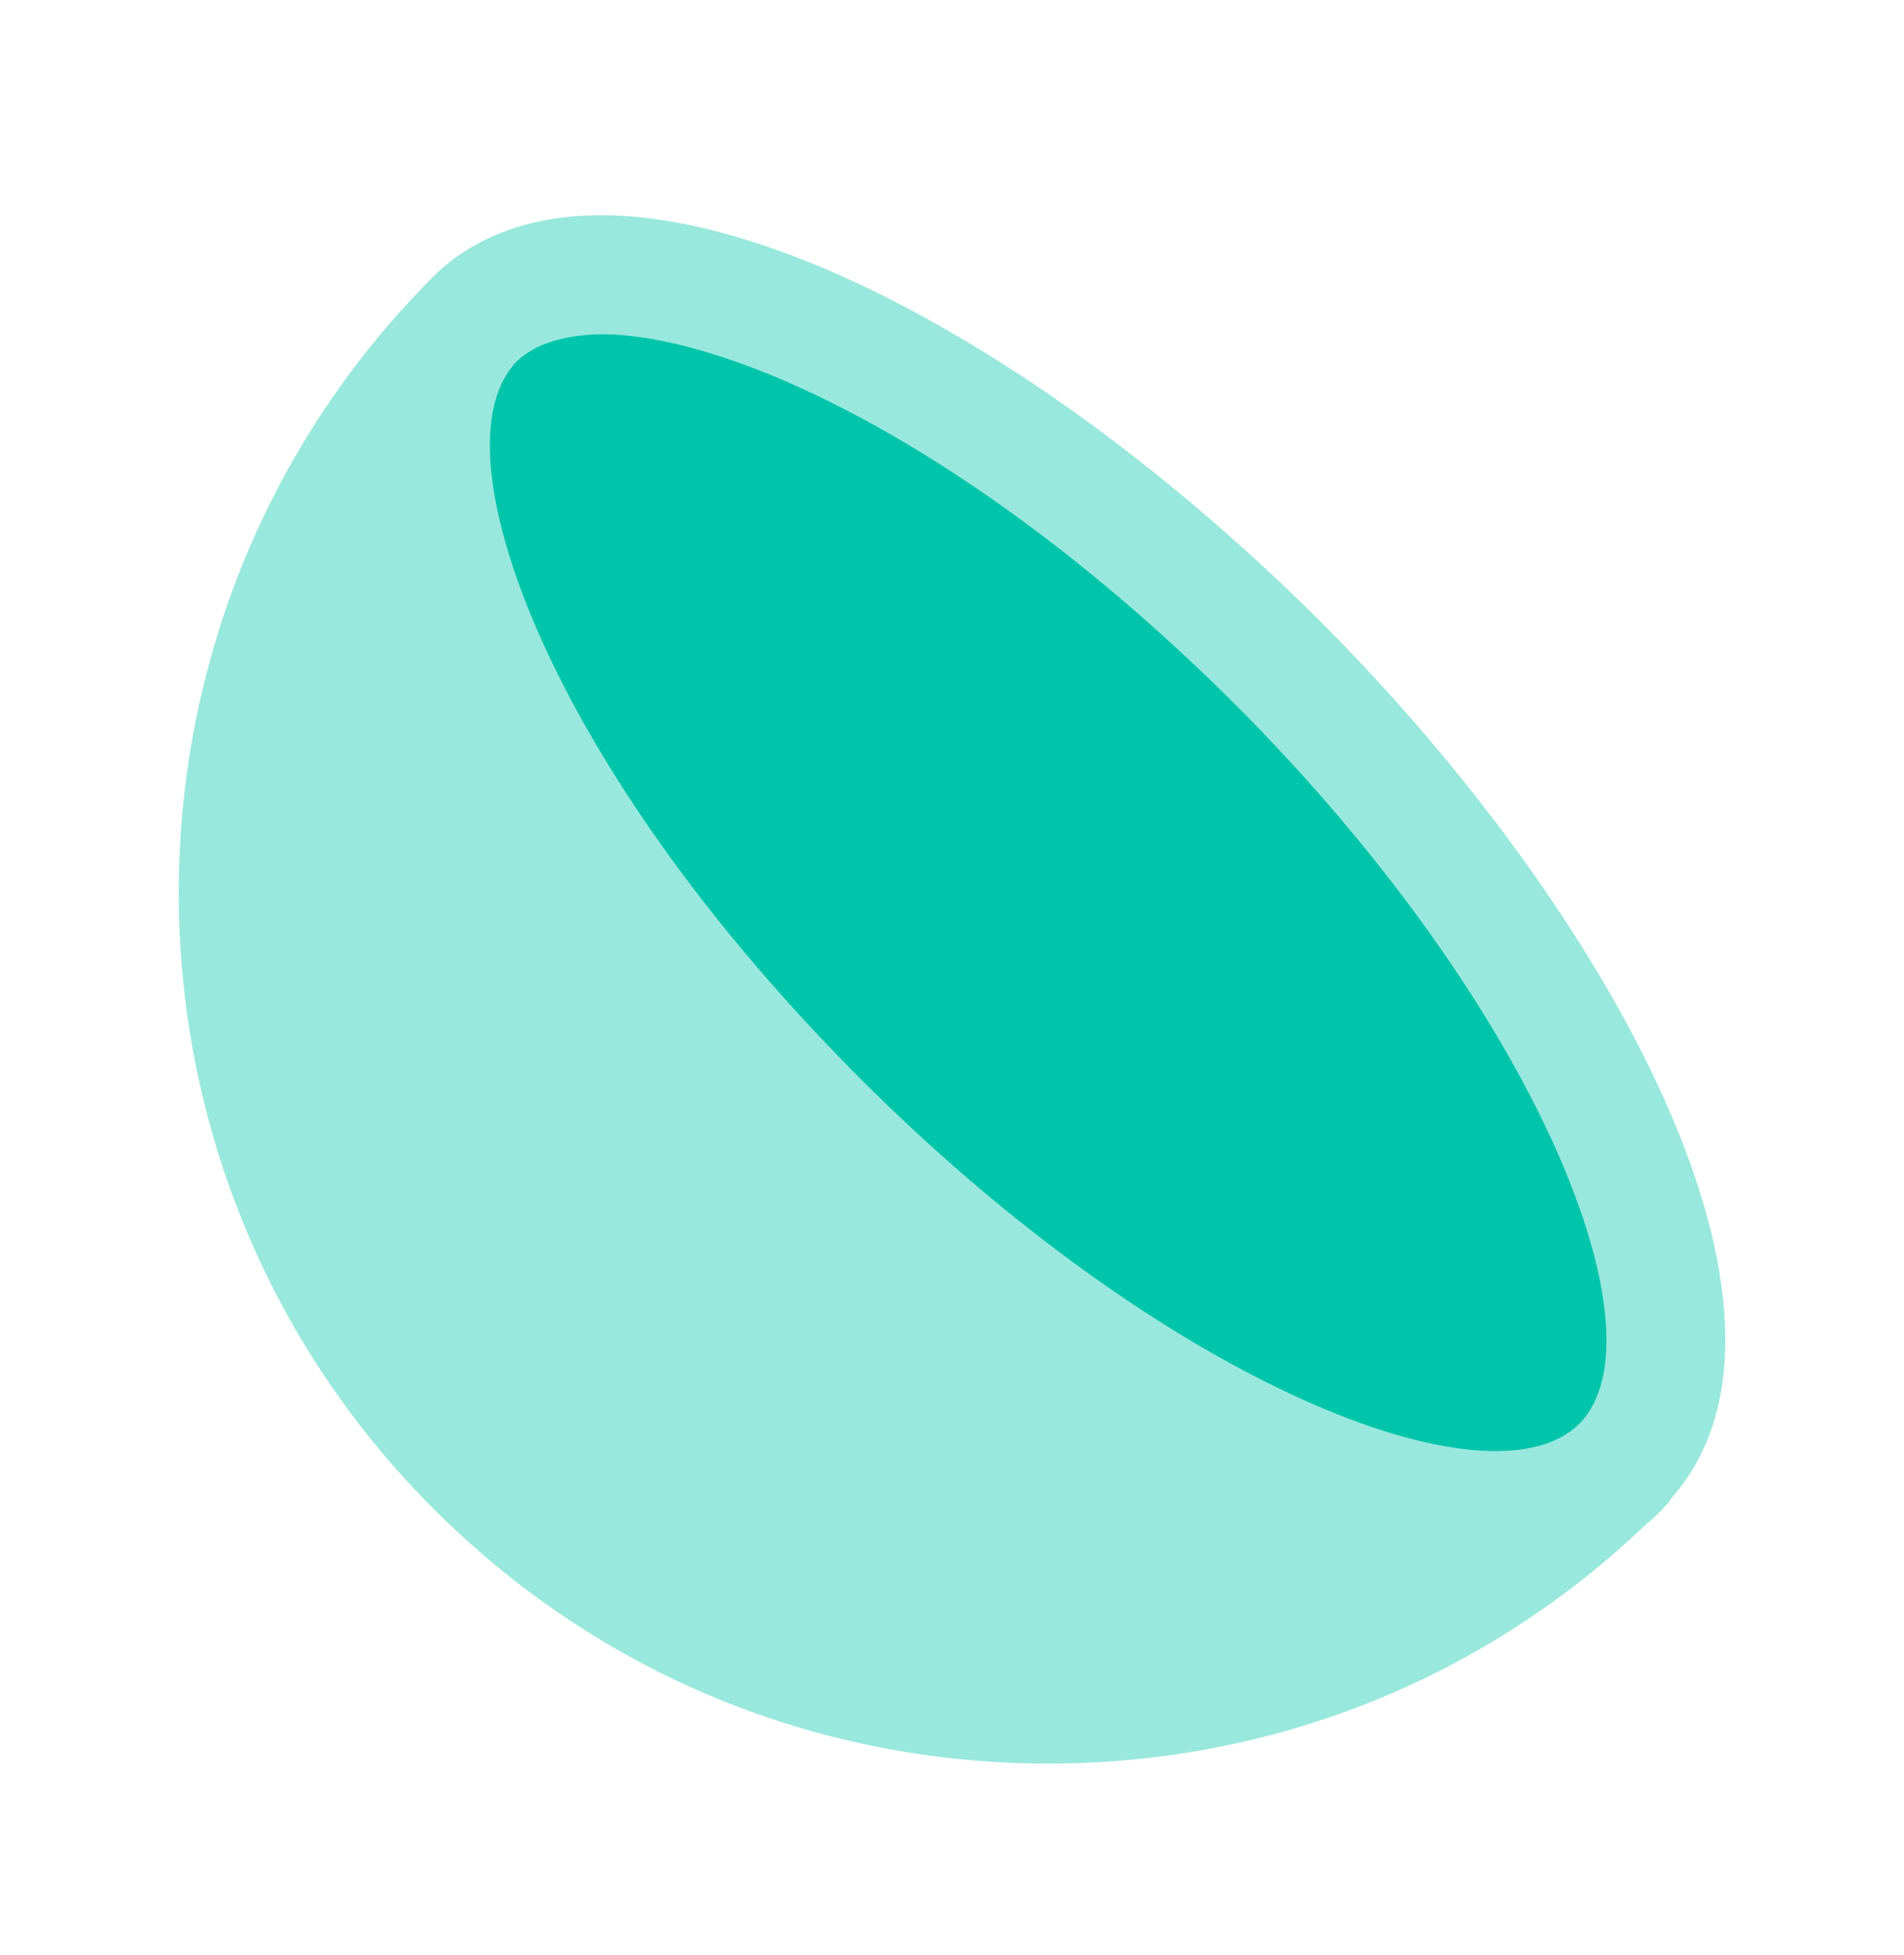 <svg xmlns="http://www.w3.org/2000/svg" width="38" height="39" viewBox="0 0 38 39" fill="none"><path opacity="0.4" fill-rule="evenodd" clip-rule="evenodd" d="M26.339 12.384C23.869 9.93 21.241 7.903 18.739 6.494C16.253 5.085 13.894 4.293 11.994 4.293C10.601 4.293 9.445 4.72 8.637 5.528C1.877 12.305 1.877 23.325 8.637 30.085C11.915 33.379 16.285 35.184 20.924 35.184C25.405 35.184 29.617 33.505 32.862 30.402C32.894 30.37 32.942 30.339 32.973 30.307C33.052 30.244 33.116 30.165 33.195 30.101V30.085C33.258 30.022 33.322 29.959 33.353 29.895C36.552 26.285 32.182 18.226 26.339 12.384Z" fill="#00C5AB"></path><path d="M31.517 28.407C33.274 26.65 30.725 20.142 24.661 14.062C19.547 8.964 14.622 6.668 11.994 6.668C11.266 6.684 10.68 6.858 10.316 7.206C9.967 7.57 9.777 8.125 9.777 8.885C9.777 11.497 12.073 16.421 17.187 21.535C23.252 27.6 29.743 30.165 31.517 28.407Z" fill="#00C5AB"></path></svg>